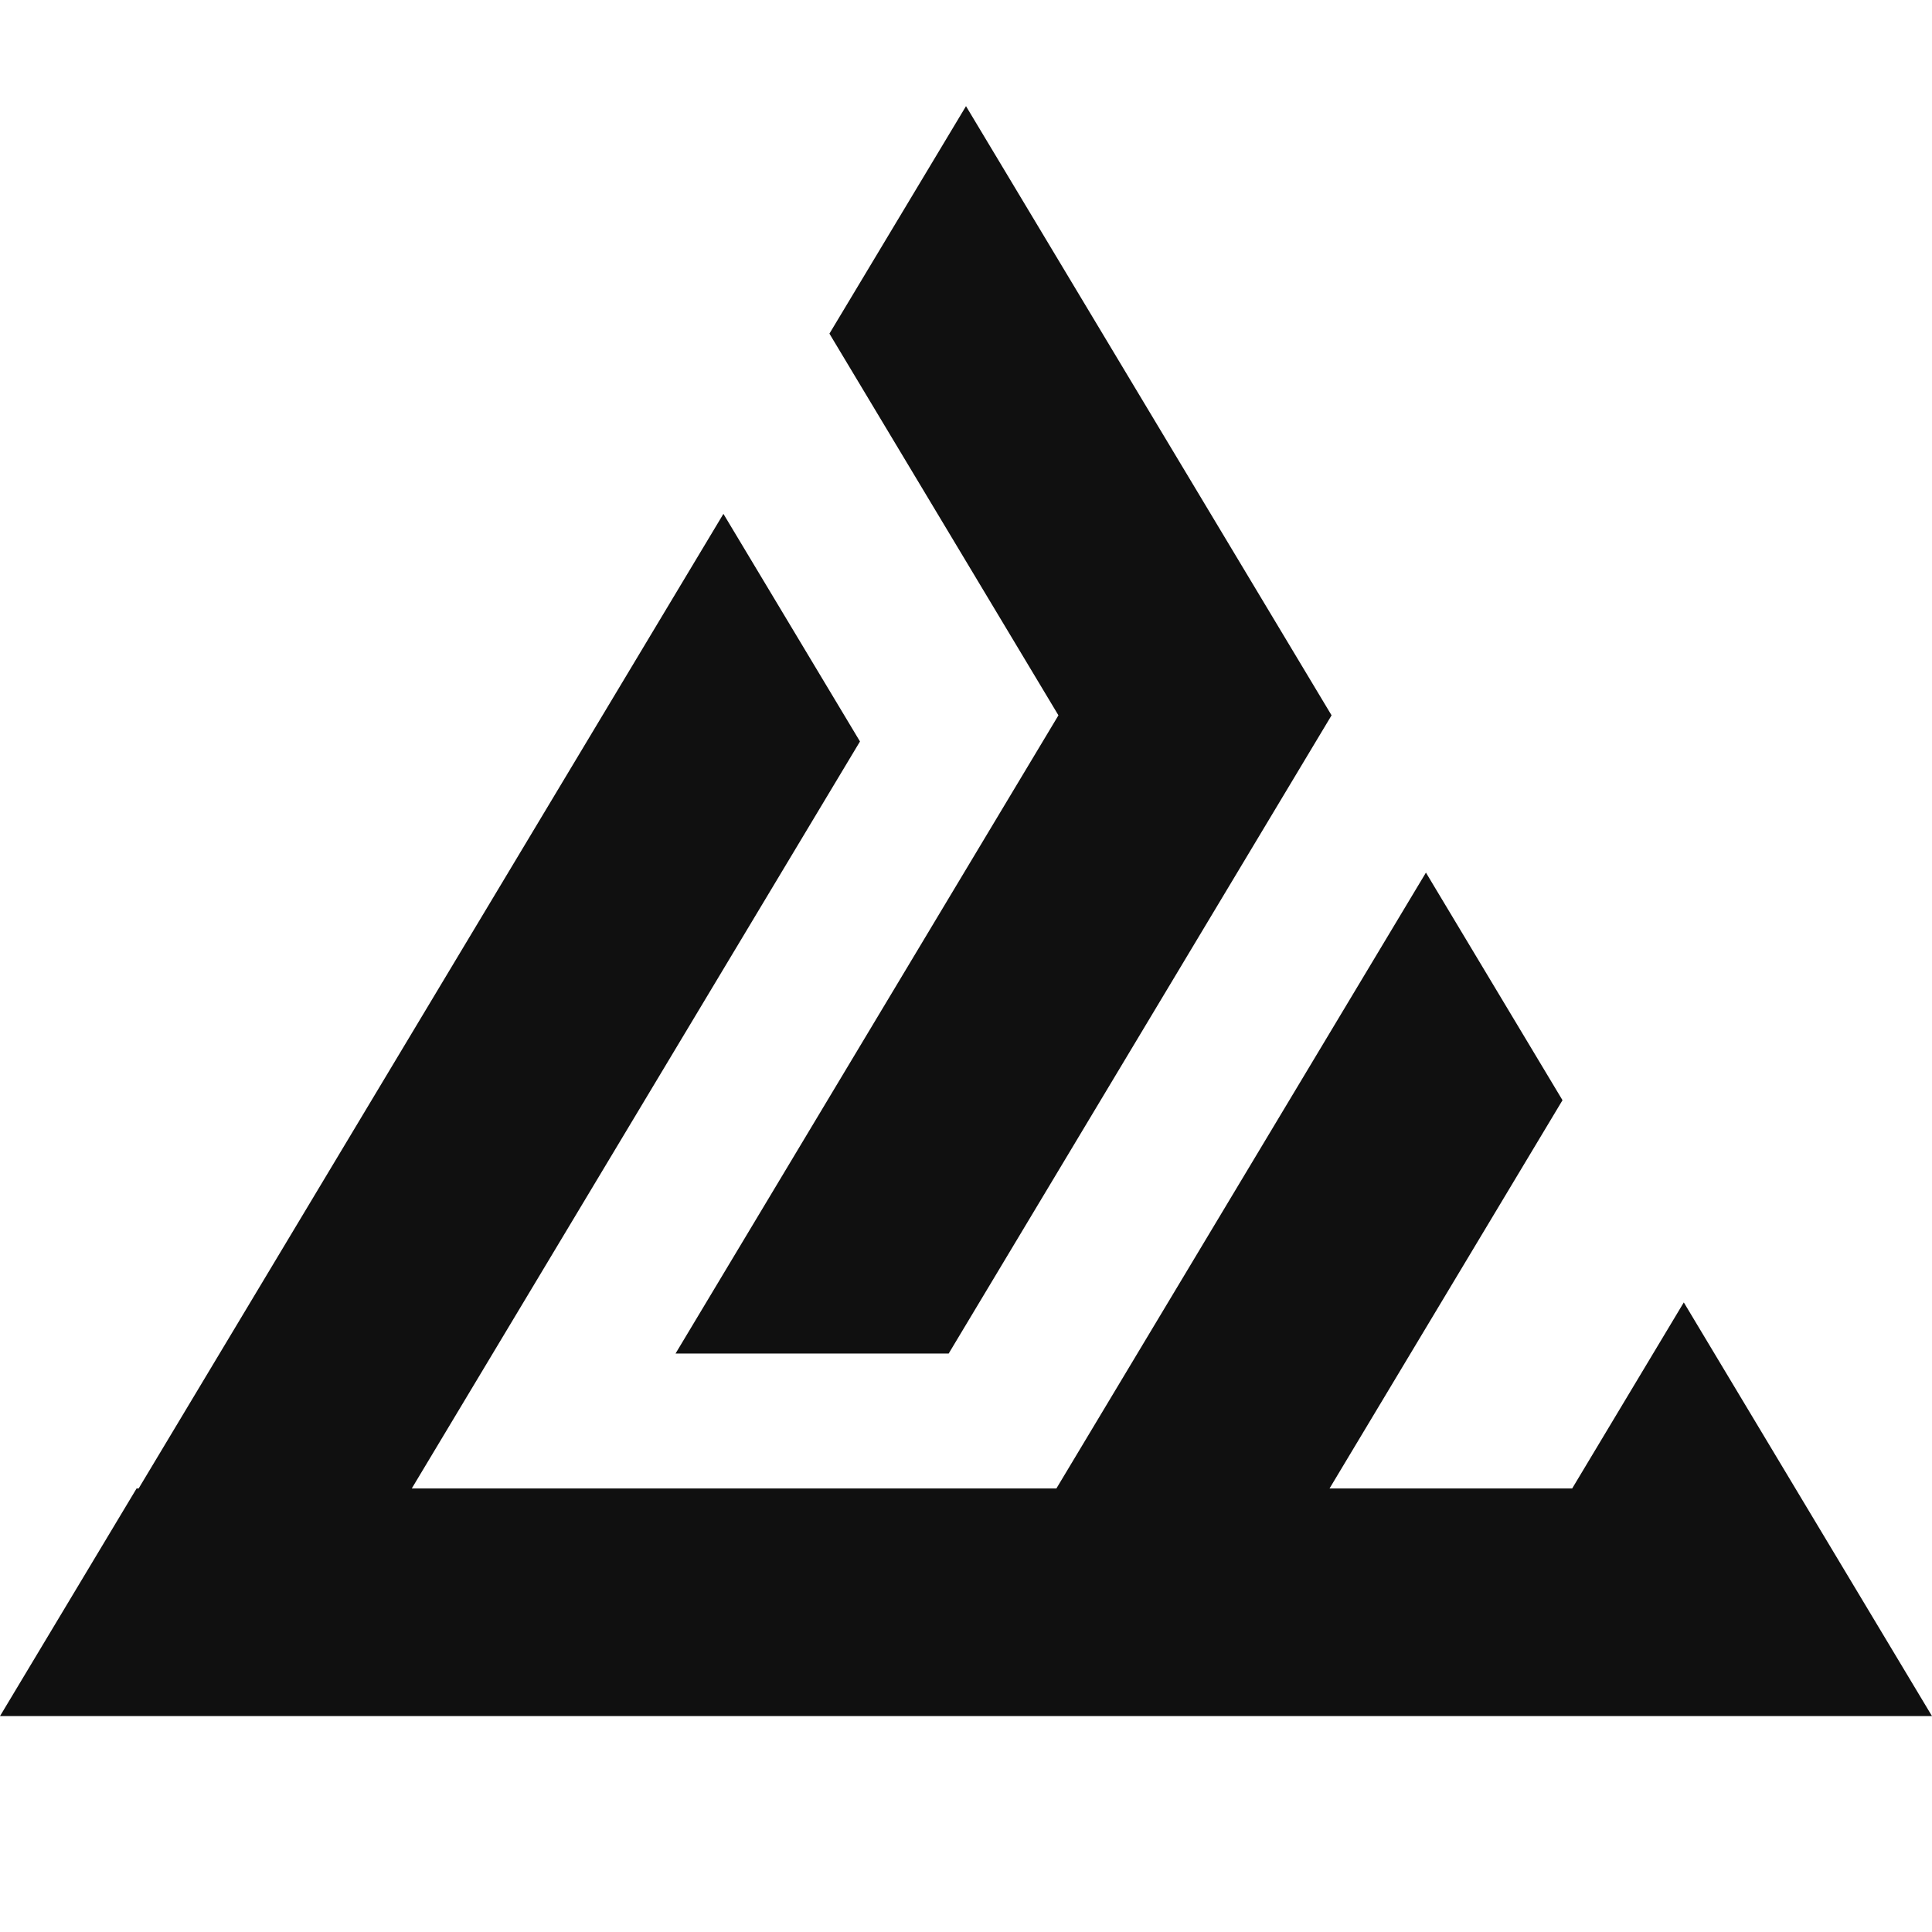 <svg xmlns="http://www.w3.org/2000/svg" xmlns:xlink="http://www.w3.org/1999/xlink" fill="none" version="1.1" width="32" height="32" viewBox="0 0 32 32"><defs><clipPath id="master_svg0_7_77520"><rect x="0" y="0" width="32" height="32" rx="0"/></clipPath></defs><g clip-path="url(#master_svg0_7_77520)"><g><path d="M25.88,18.223L22.021,24.654L26.04,24.654L27.889,21.572L32,28.424L0,28.424L2.262,24.654L2.296,24.654L11.982,8.511L14.244,12.281L6.82,24.654L17.497,24.654L23.618,14.453L25.88,18.223ZM16,1.758L22.055,11.848L15.713,22.419L11.189,22.419L17.531,11.848L13.738,5.526L16,1.758L16,1.758Z" fill-rule="evenodd" fill="#101010" fill-opacity="1"/></g></g></svg>
